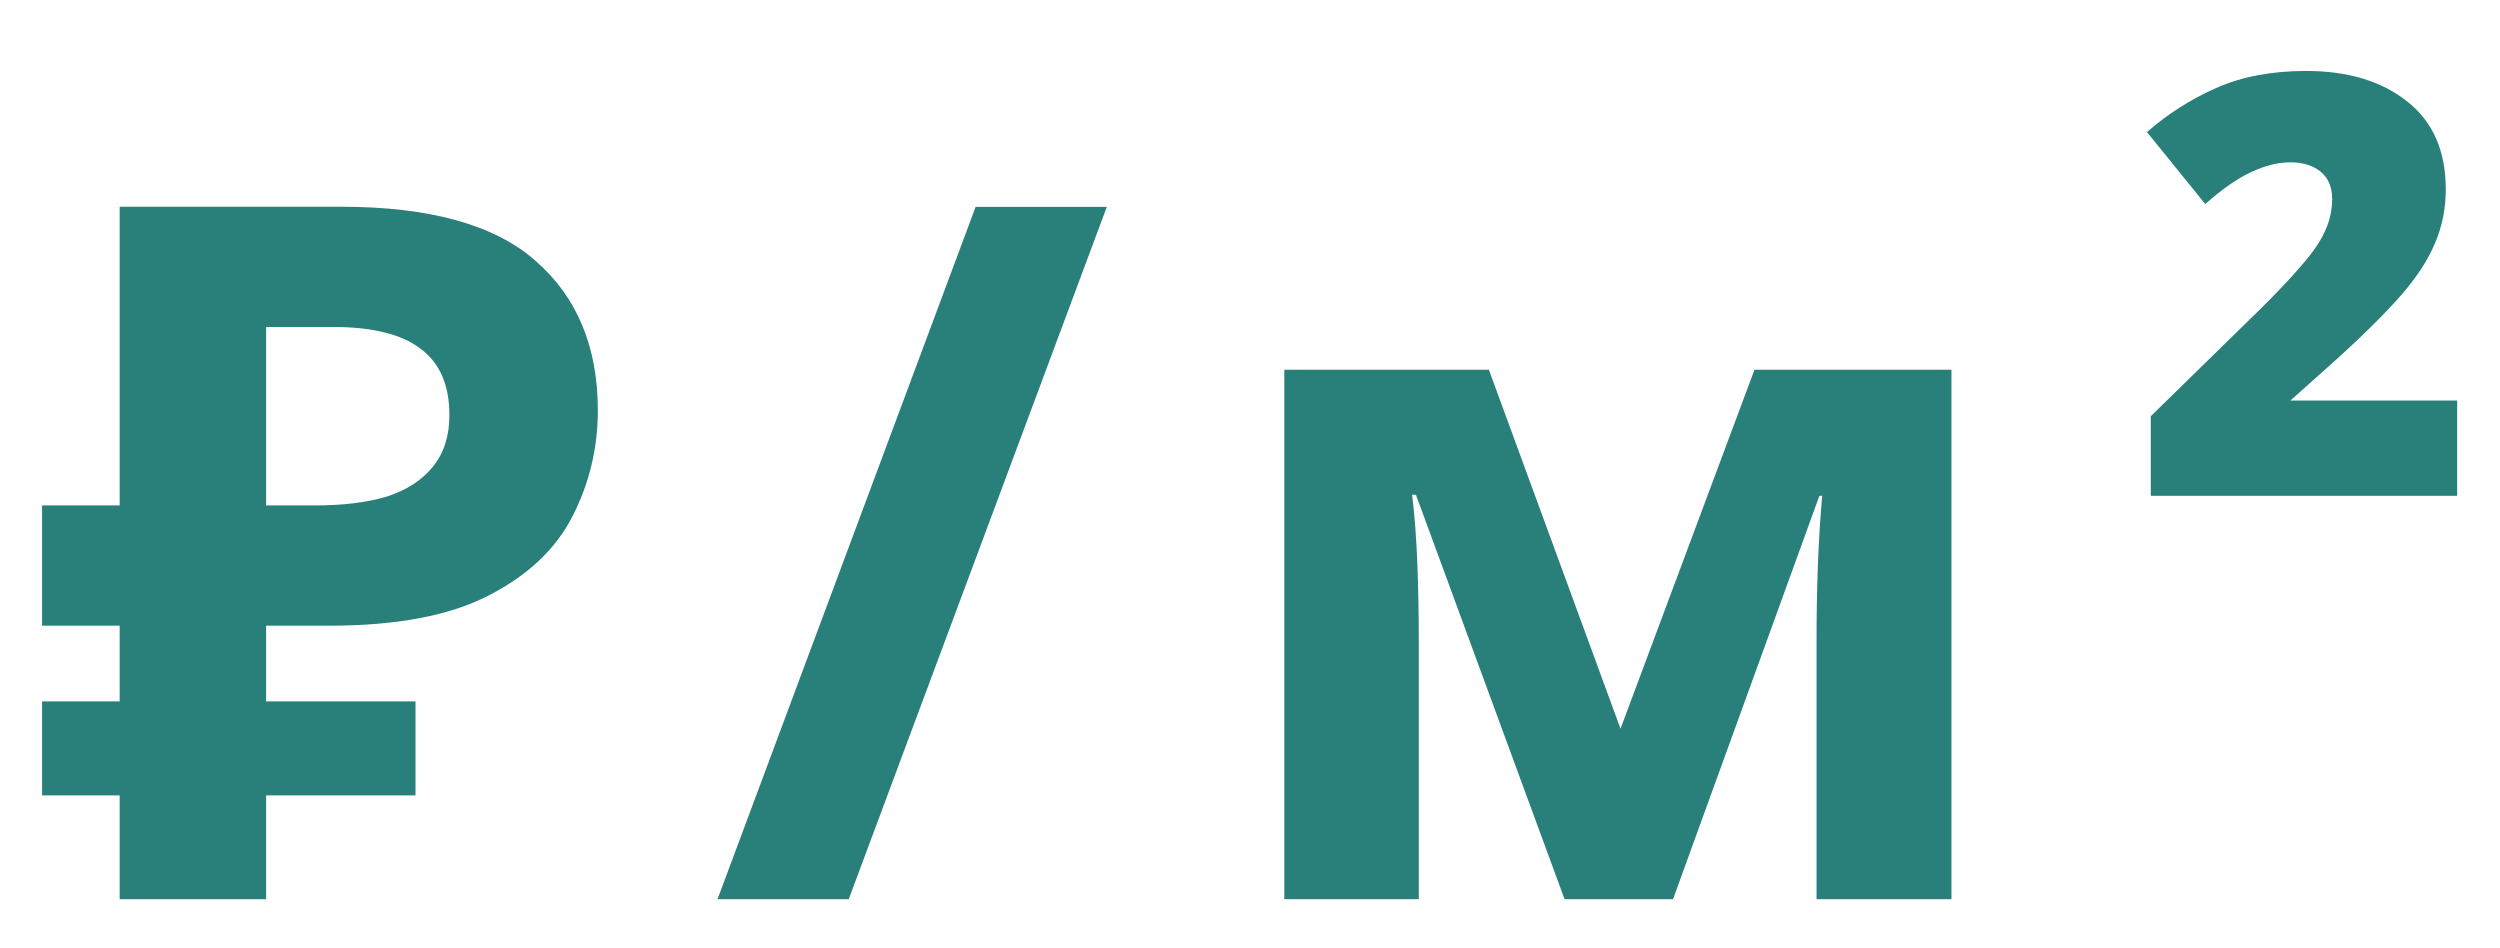 <?xml version="1.0" encoding="UTF-8"?> <svg xmlns="http://www.w3.org/2000/svg" width="29" height="11" viewBox="0 0 29 11" fill="none"> <path d="M1.388 10.431L1.388 2.398L3.953 2.398C4.988 2.398 5.742 2.608 6.215 3.028C6.695 3.448 6.935 4.026 6.935 4.761C6.935 5.196 6.837 5.605 6.642 5.987C6.447 6.37 6.121 6.677 5.663 6.91C5.213 7.142 4.598 7.258 3.818 7.258L3.087 7.258L3.087 10.431H1.388ZM0.488 9.227L0.488 8.136H4.82L4.82 9.227H0.488ZM0.488 7.258L0.488 5.863L3.785 5.863V7.258L0.488 7.258ZM3.65 5.863C3.972 5.863 4.25 5.83 4.482 5.762C4.715 5.687 4.895 5.571 5.022 5.413C5.15 5.256 5.213 5.057 5.213 4.817C5.213 4.472 5.105 4.217 4.887 4.052C4.67 3.88 4.328 3.793 3.863 3.793H3.087L3.087 5.863L3.65 5.863Z" fill="#29807A"></path> <path d="M12.839 2.4L9.845 10.431H8.323L11.317 2.4H12.839Z" fill="#29807A"></path> <path d="M22.637 4.289V10.431H21.072V7.415C21.072 7.118 21.077 6.827 21.088 6.542C21.099 6.256 21.116 5.992 21.138 5.751H21.105L19.407 10.431H18.149L16.425 5.74H16.381C16.41 5.985 16.43 6.249 16.441 6.531C16.452 6.813 16.458 7.122 16.458 7.459V10.431H14.898L14.898 4.289L17.271 4.289L18.798 8.453L20.352 4.289H22.637Z" fill="#29807A"></path> <path d="M28.503 5.751L24.949 5.751V4.828L26.179 3.625C26.403 3.405 26.577 3.222 26.701 3.075C26.829 2.929 26.919 2.797 26.97 2.68C27.025 2.563 27.053 2.438 27.053 2.306C27.053 2.171 27.009 2.067 26.921 1.993C26.833 1.92 26.716 1.883 26.569 1.883C26.423 1.883 26.269 1.922 26.108 1.999C25.951 2.072 25.775 2.195 25.581 2.367L24.905 1.532C25.143 1.323 25.41 1.153 25.707 1.021C26.004 0.889 26.352 0.823 26.751 0.823C27.234 0.823 27.624 0.94 27.921 1.175C28.221 1.409 28.371 1.75 28.371 2.197C28.371 2.42 28.329 2.629 28.245 2.823C28.164 3.017 28.034 3.216 27.855 3.422C27.675 3.627 27.439 3.863 27.146 4.13L26.569 4.646L28.503 4.646V5.751Z" fill="#29807A"></path> </svg> 